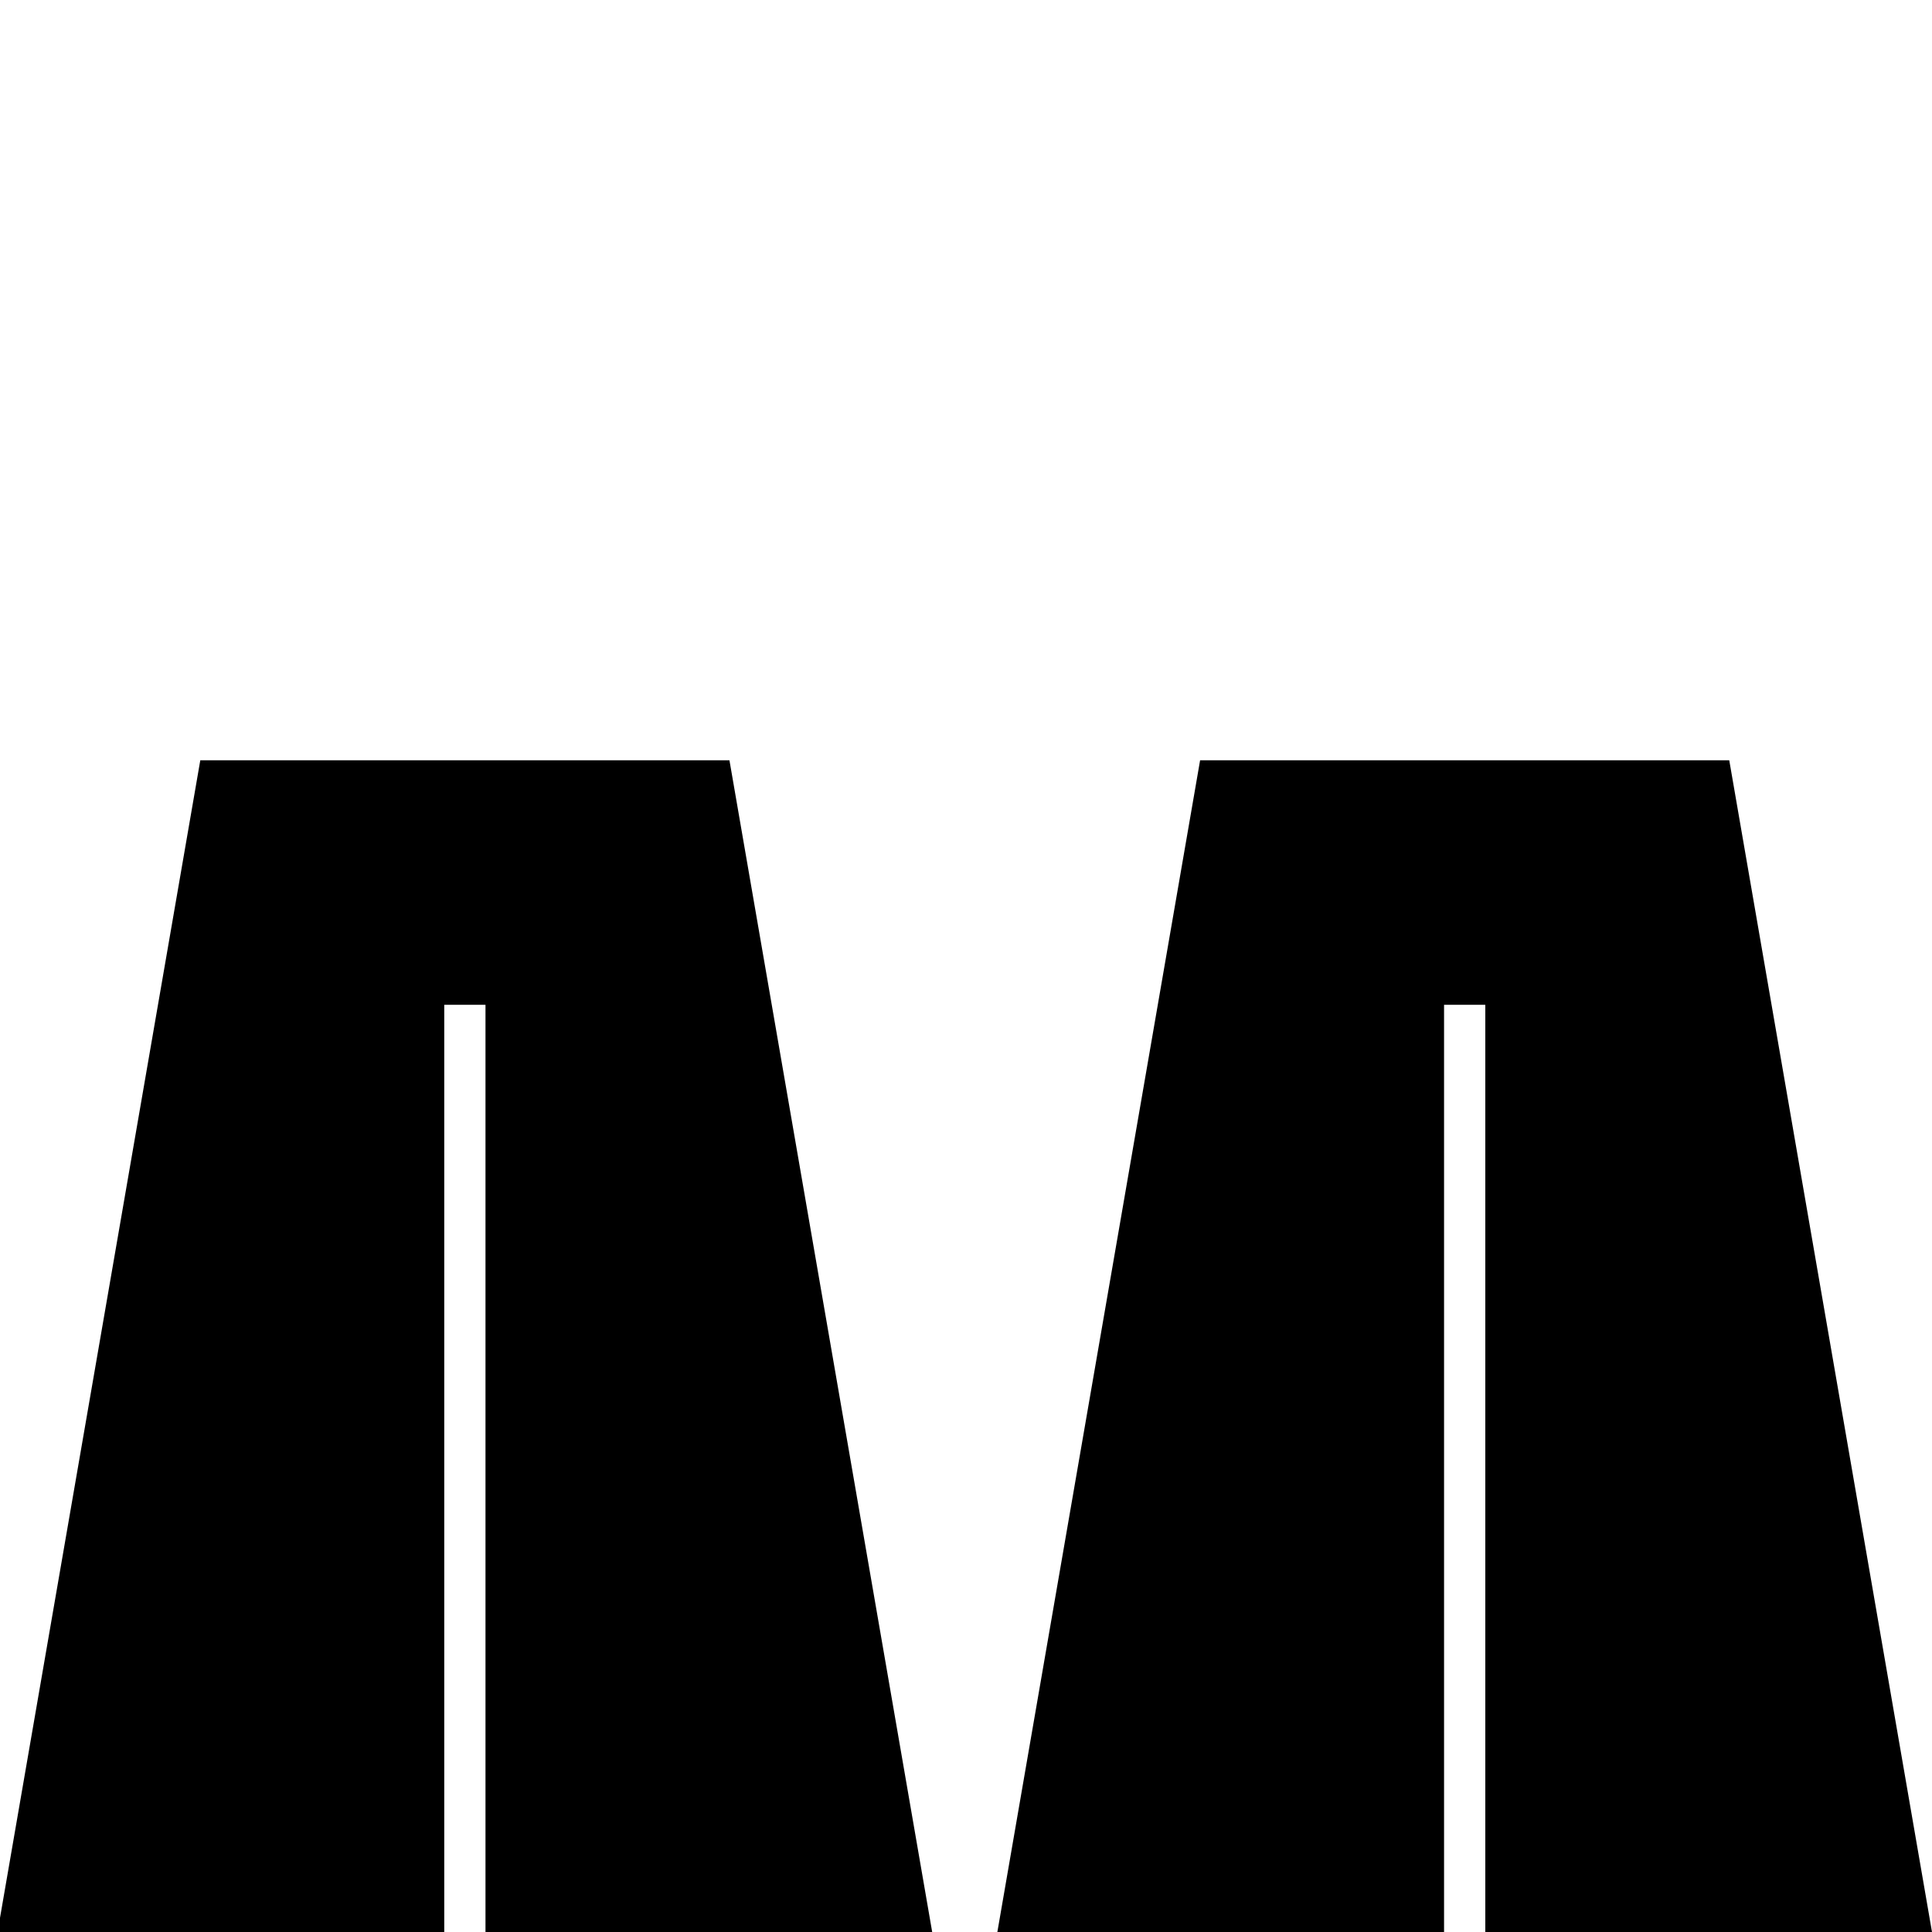 <?xml version="1.0" encoding="UTF-8"?>
<svg xmlns="http://www.w3.org/2000/svg" id="Layer_1" data-name="Layer 1" viewBox="0 0 512 512">
  <path d="M128.66,512v-245.72h-10.93v245.72H-.65L53.08,201.48h140.23l53.73,310.52h-118.38Z"></path>
  <path d="M393.62,512v-245.72h-10.93v245.72h-118.38l53.73-310.52h140.23l53.73,310.52h-118.38Z"></path>
</svg>
